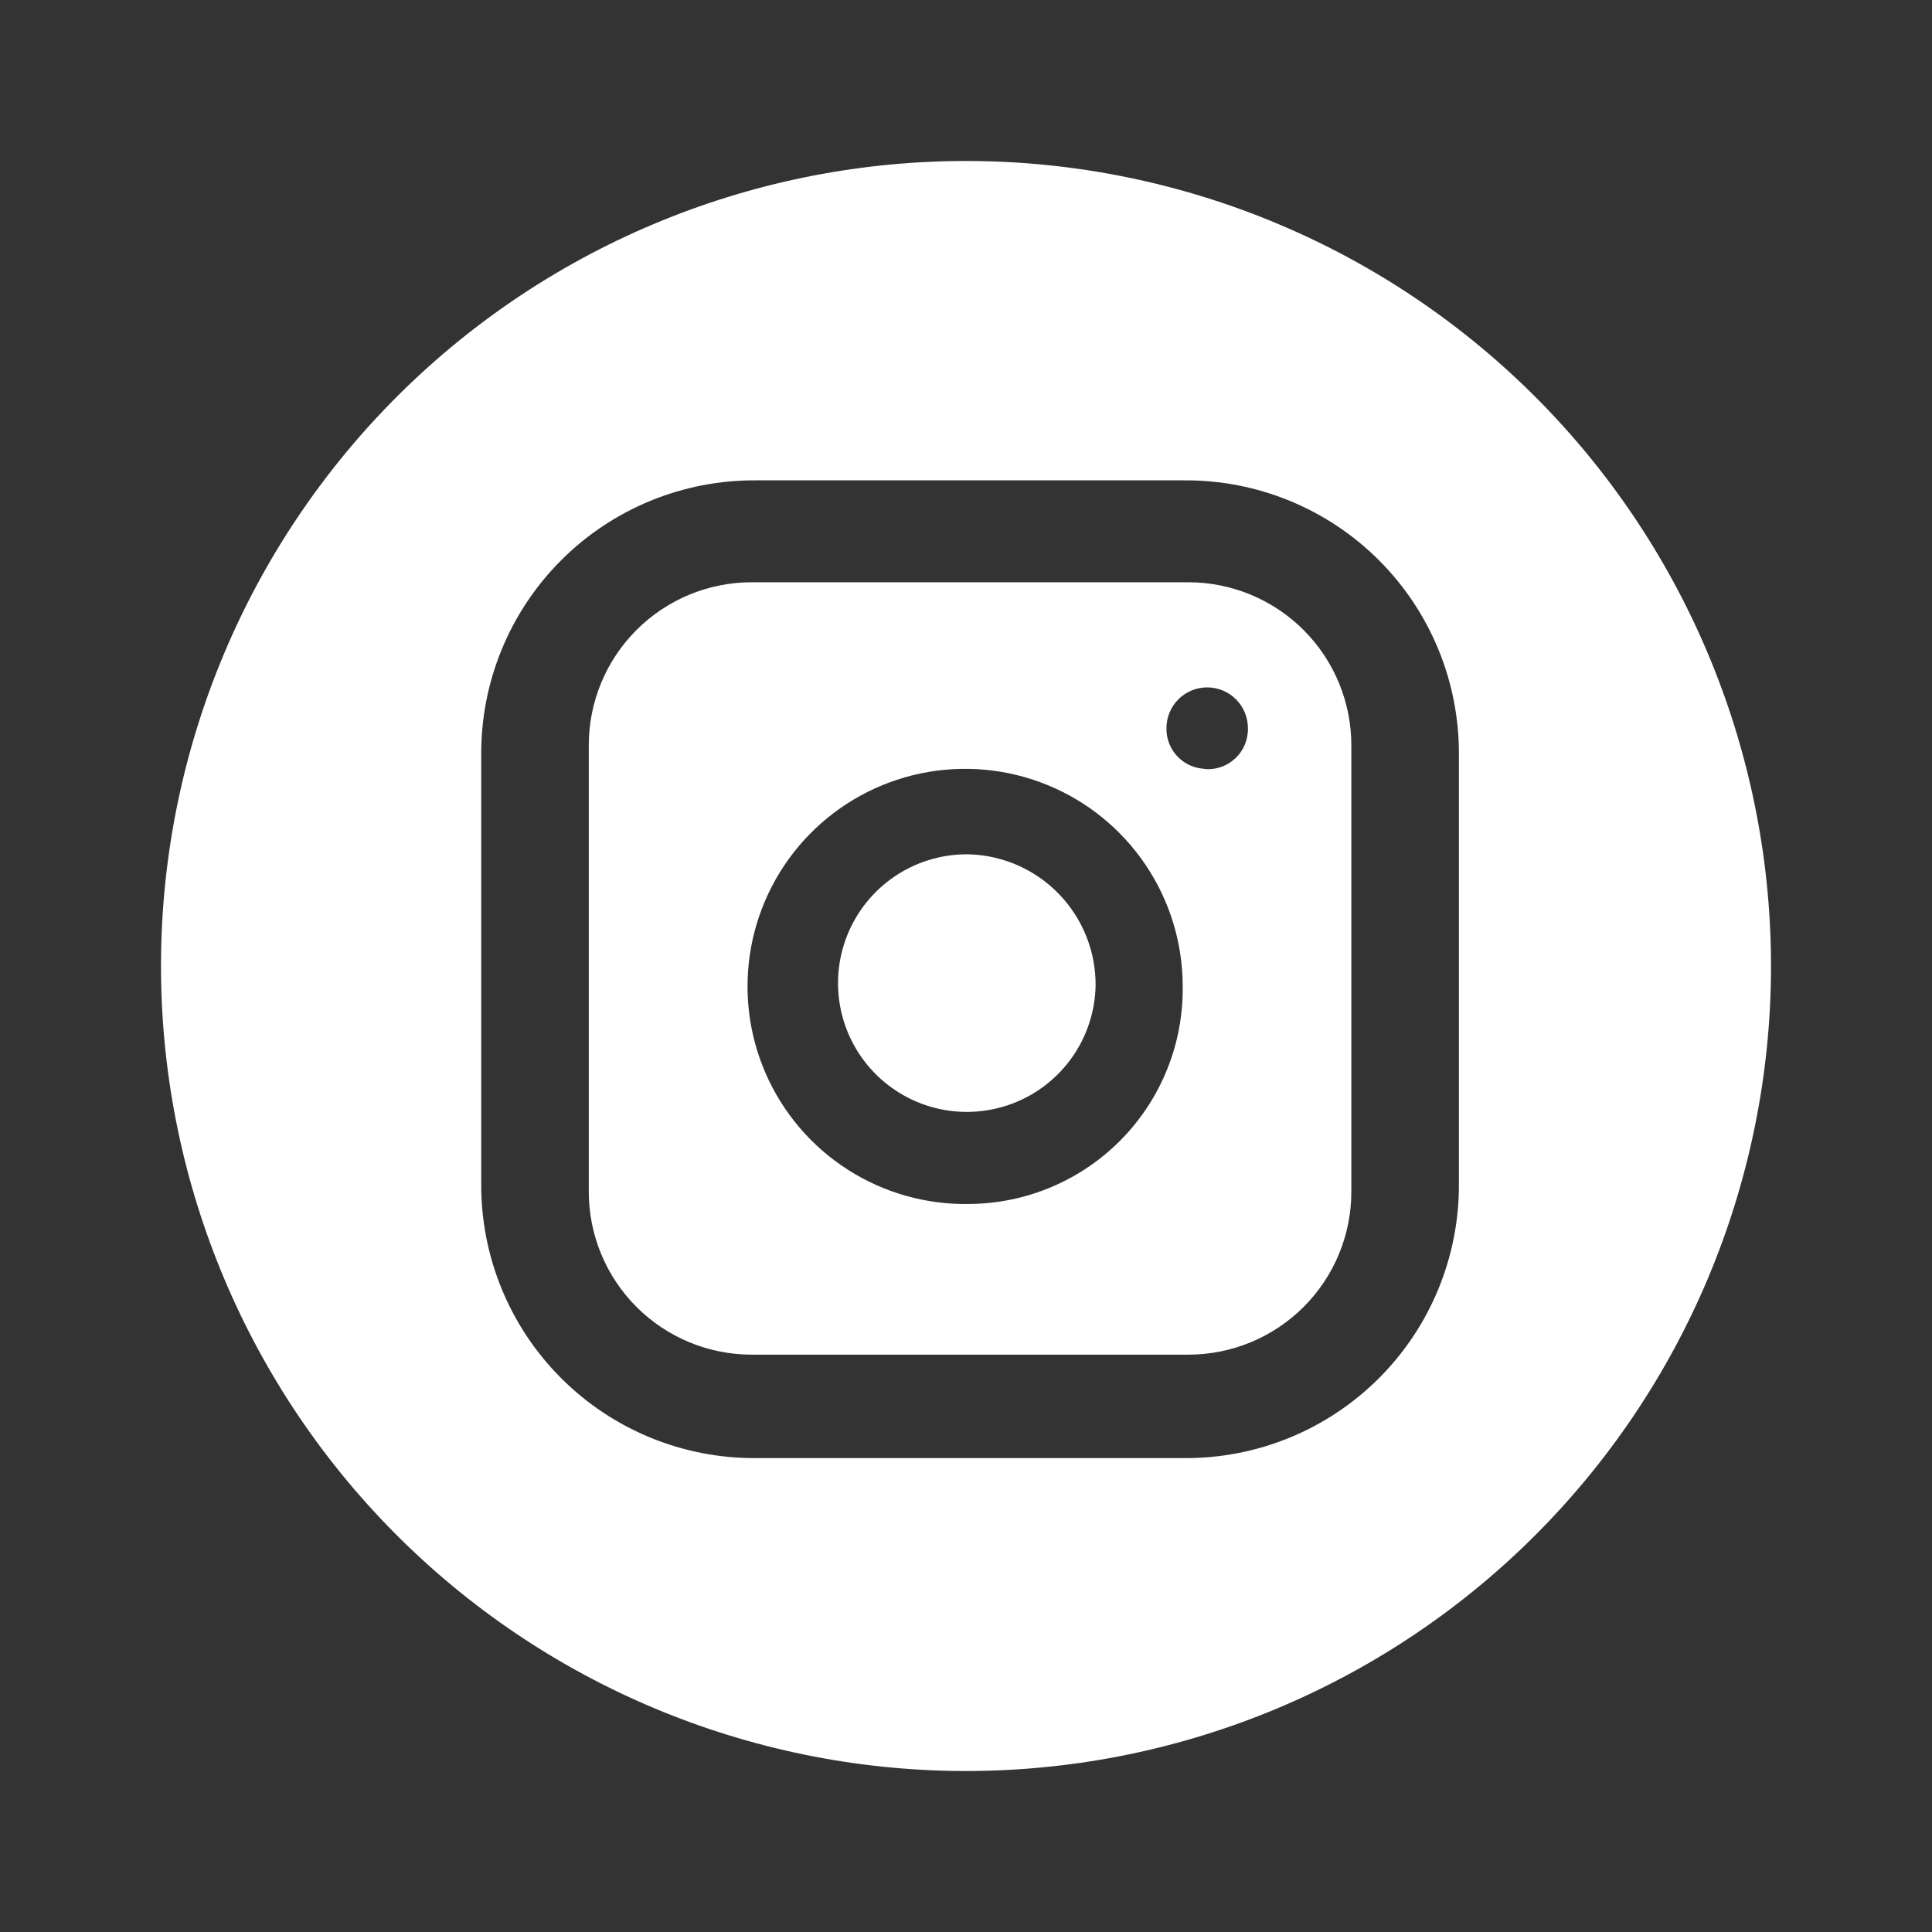 <?xml version="1.0" encoding="UTF-8"?> <svg xmlns="http://www.w3.org/2000/svg" width="300" height="300" viewBox="0 0 300 300" fill="none"><rect x="0" y="0" width="300" height="300" fill="#333333" stroke="none"/><path d="M170.125 153.038C170.049 156.997 168.8 160.846 166.535 164.095C164.27 167.343 161.091 169.847 157.402 171.287C153.712 172.727 149.678 173.04 145.811 172.185C141.944 171.33 138.418 169.346 135.679 166.485C132.941 163.624 131.114 160.014 130.429 156.113C129.745 152.212 130.234 148.195 131.835 144.573C133.436 140.95 136.076 137.884 139.421 135.764C142.766 133.644 146.665 132.564 150.625 132.663C155.886 132.857 160.865 135.094 164.505 138.897C168.145 142.701 170.161 147.773 170.125 153.038Z" fill="white"></path><path d="M184.537 90.412H116.725C110.015 90.412 103.58 93.078 98.835 97.823C94.09 102.567 91.425 109.003 91.425 115.712V185.05C91.425 188.372 92.079 191.662 93.351 194.732C94.622 197.801 96.486 200.59 98.835 202.94C101.184 205.289 103.973 207.153 107.043 208.424C110.112 209.696 113.402 210.35 116.725 210.35H184.537C187.86 210.35 191.15 209.696 194.219 208.424C197.289 207.153 200.078 205.289 202.427 202.94C204.776 200.59 206.64 197.801 207.911 194.732C209.183 191.662 209.837 188.372 209.837 185.05V115.837C209.85 112.505 209.206 109.204 207.941 106.121C206.675 103.039 204.814 100.236 202.464 97.874C200.114 95.512 197.32 93.637 194.244 92.357C191.168 91.076 187.869 90.416 184.537 90.412ZM150.625 186.95C143.912 187.102 137.306 185.249 131.65 181.63C125.995 178.011 121.546 172.788 118.871 166.629C116.196 160.471 115.417 153.654 116.634 147.051C117.85 140.447 121.006 134.356 125.7 129.554C130.393 124.752 136.411 121.458 142.985 120.091C149.559 118.724 156.391 119.347 162.61 121.881C168.828 124.414 174.151 128.743 177.898 134.314C181.646 139.886 183.648 146.448 183.65 153.162C183.704 157.551 182.893 161.906 181.262 165.981C179.631 170.055 177.212 173.767 174.145 176.906C171.077 180.044 167.421 182.547 163.385 184.27C159.349 185.994 155.013 186.904 150.625 186.95ZM187.325 119.387C186.5 119.388 185.683 119.223 184.923 118.904C184.162 118.584 183.473 118.117 182.896 117.528C182.319 116.939 181.864 116.24 181.56 115.474C181.256 114.707 181.108 113.887 181.125 113.062C181.125 111.385 181.791 109.776 182.977 108.59C184.164 107.404 185.772 106.737 187.45 106.737C189.127 106.737 190.736 107.404 191.922 108.59C193.108 109.776 193.775 111.385 193.775 113.062C193.8 113.955 193.631 114.843 193.281 115.665C192.931 116.487 192.407 117.223 191.746 117.824C191.085 118.425 190.302 118.875 189.45 119.145C188.599 119.415 187.699 119.498 186.812 119.387H187.325Z" fill="white"></path><path d="M150.625 25C117.473 24.834 85.613 37.845 62.054 61.17C38.494 84.495 25.166 116.223 25 149.375C24.834 182.527 37.845 214.387 61.17 237.946C84.495 261.506 116.223 274.834 149.375 275C165.79 275.082 182.061 271.93 197.258 265.724C212.455 259.518 226.281 250.38 237.947 238.83C249.612 227.281 258.888 213.547 265.246 198.413C271.604 183.279 274.918 167.04 275 150.625C275.082 134.21 271.93 117.939 265.724 102.742C259.518 87.545 250.38 73.719 238.83 62.054C227.281 50.388 213.547 41.112 198.413 34.754C183.279 28.396 167.04 25.082 150.625 25ZM226.538 183.775C226.572 189.383 225.494 194.942 223.364 200.13C221.235 205.318 218.096 210.031 214.131 213.997C210.167 217.964 205.454 221.103 200.267 223.234C195.079 225.365 189.521 226.446 183.913 226.412H117.363C111.755 226.447 106.196 225.369 101.008 223.239C95.82 221.109 91.106 217.971 87.14 214.006C83.174 210.041 80.034 205.329 77.903 200.141C75.772 194.954 74.692 189.395 74.725 183.787V117.225C74.69 111.617 75.769 106.058 77.898 100.87C80.028 95.682 83.166 90.969 87.131 87.002C91.096 83.036 95.809 79.897 100.996 77.766C106.183 75.635 111.742 74.554 117.35 74.588H183.913C189.519 74.554 195.077 75.634 200.264 77.764C205.45 79.895 210.162 83.033 214.127 86.998C218.092 90.963 221.23 95.675 223.361 100.861C225.491 106.048 226.571 111.606 226.538 117.212V183.775Z" fill="white"></path></svg> 